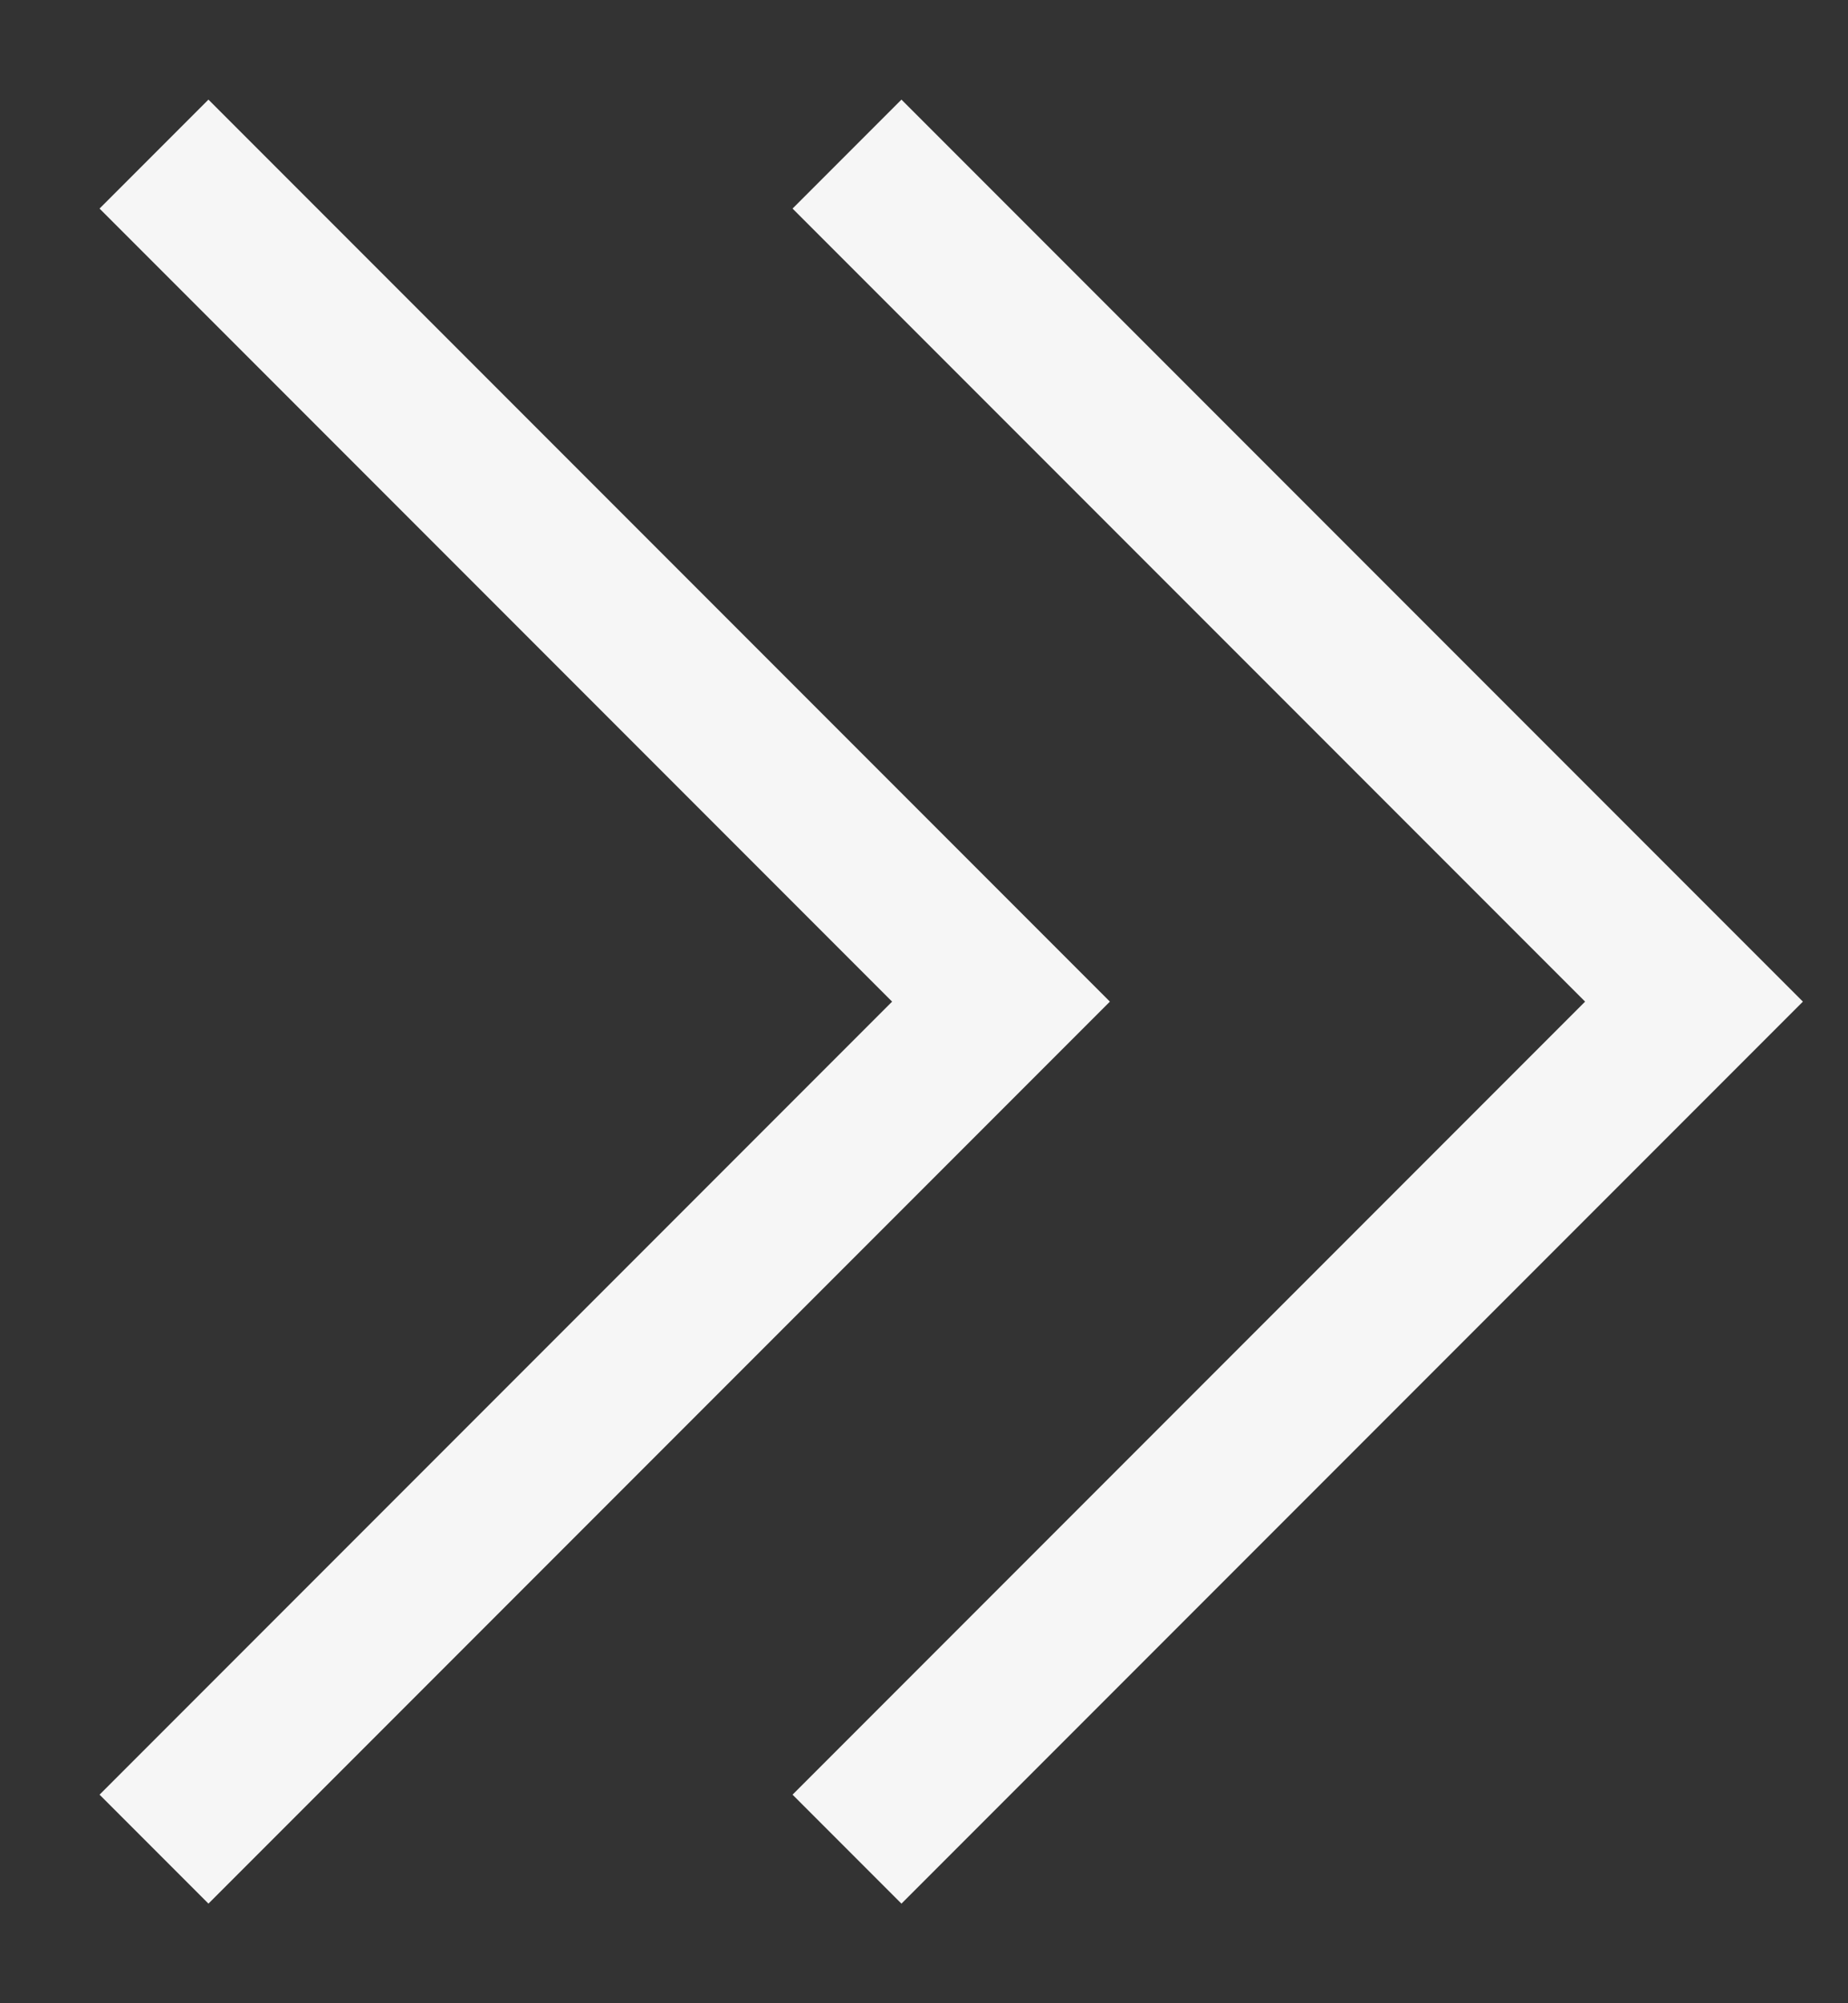 <?xml version="1.0" encoding="UTF-8"?> <svg xmlns="http://www.w3.org/2000/svg" width="12" height="13" viewBox="0 0 12 13" fill="none"><rect x="0" y="0" width="12" height="13" fill="#333333" stroke="none"/><path d="M1 1L6.5 6.5L1 12" stroke="#F6F6F6"></path><path d="M5.5 1L11 6.5L5.5 12" stroke="#F6F6F6"></path></svg> 